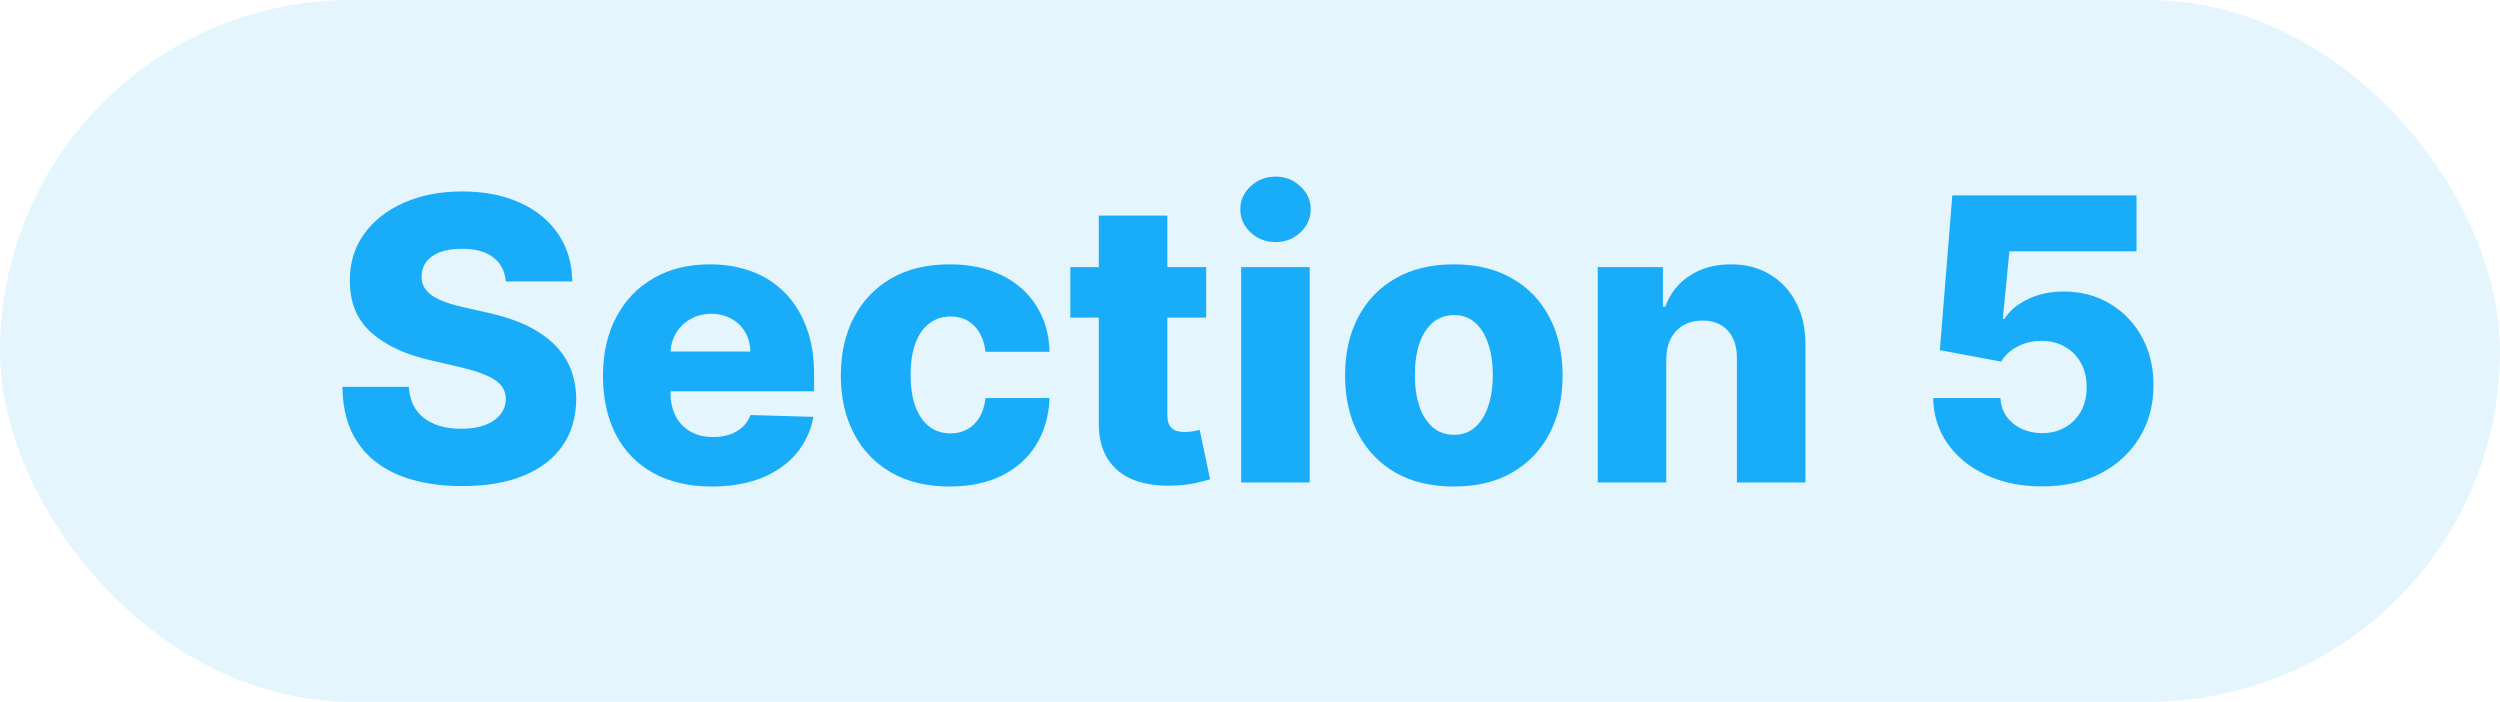 <?xml version="1.0" encoding="utf-8"?>
<svg xmlns="http://www.w3.org/2000/svg" width="114" height="32" viewBox="0 0 114 32" fill="none">
<rect opacity="0.12" width="114" height="32" rx="16" fill="#19ADF9"/>
<path d="M23.067 12.834C23.024 12.365 22.834 12.001 22.498 11.741C22.166 11.477 21.69 11.345 21.072 11.345C20.663 11.345 20.322 11.398 20.05 11.504C19.777 11.611 19.572 11.758 19.436 11.945C19.3 12.129 19.229 12.339 19.225 12.578C19.217 12.774 19.255 12.947 19.34 13.096C19.43 13.245 19.558 13.377 19.724 13.492C19.894 13.603 20.099 13.701 20.337 13.786C20.576 13.871 20.845 13.946 21.143 14.01L22.268 14.266C22.916 14.406 23.486 14.594 23.981 14.828C24.479 15.062 24.897 15.342 25.234 15.665C25.575 15.989 25.832 16.362 26.007 16.784C26.182 17.206 26.271 17.679 26.276 18.203C26.271 19.03 26.062 19.739 25.649 20.332C25.236 20.924 24.641 21.378 23.866 21.693C23.095 22.009 22.163 22.166 21.072 22.166C19.977 22.166 19.023 22.002 18.209 21.674C17.395 21.346 16.762 20.847 16.31 20.178C15.859 19.509 15.626 18.663 15.614 17.641H18.643C18.669 18.062 18.782 18.414 18.982 18.695C19.183 18.977 19.457 19.19 19.807 19.334C20.16 19.479 20.57 19.552 21.034 19.552C21.46 19.552 21.822 19.494 22.121 19.379C22.423 19.264 22.655 19.104 22.817 18.9C22.979 18.695 23.062 18.461 23.067 18.197C23.062 17.95 22.986 17.739 22.837 17.564C22.688 17.385 22.457 17.232 22.146 17.104C21.84 16.972 21.447 16.85 20.97 16.739L19.602 16.42C18.469 16.16 17.576 15.74 16.924 15.161C16.272 14.577 15.948 13.788 15.952 12.796C15.948 11.986 16.166 11.276 16.604 10.667C17.043 10.057 17.651 9.582 18.426 9.241C19.202 8.901 20.086 8.73 21.079 8.73C22.093 8.73 22.973 8.903 23.719 9.248C24.469 9.589 25.05 10.068 25.464 10.686C25.877 11.304 26.088 12.02 26.097 12.834H23.067ZM32.463 22.185C31.436 22.185 30.55 21.983 29.804 21.578C29.062 21.169 28.491 20.587 28.091 19.833C27.695 19.075 27.496 18.173 27.496 17.129C27.496 16.115 27.697 15.229 28.097 14.47C28.498 13.707 29.062 13.115 29.791 12.693C30.52 12.267 31.379 12.054 32.367 12.054C33.066 12.054 33.705 12.163 34.285 12.38C34.864 12.597 35.365 12.919 35.787 13.345C36.209 13.771 36.537 14.298 36.771 14.924C37.006 15.546 37.123 16.26 37.123 17.065V17.845H28.59V16.03H34.215C34.21 15.697 34.131 15.401 33.978 15.141C33.825 14.881 33.614 14.679 33.345 14.534C33.081 14.385 32.776 14.31 32.431 14.31C32.082 14.31 31.768 14.389 31.491 14.547C31.215 14.7 30.995 14.911 30.833 15.18C30.671 15.444 30.586 15.744 30.577 16.081V17.928C30.577 18.329 30.656 18.68 30.814 18.983C30.972 19.281 31.195 19.514 31.485 19.68C31.775 19.846 32.12 19.929 32.521 19.929C32.798 19.929 33.049 19.891 33.275 19.814C33.501 19.737 33.695 19.624 33.856 19.475C34.019 19.326 34.14 19.143 34.221 18.925L37.091 19.009C36.972 19.652 36.709 20.212 36.305 20.69C35.904 21.163 35.378 21.531 34.726 21.796C34.074 22.055 33.32 22.185 32.463 22.185ZM43.302 22.185C42.267 22.185 41.378 21.972 40.637 21.546C39.9 21.12 39.333 20.528 38.937 19.769C38.54 19.006 38.342 18.124 38.342 17.123C38.342 16.117 38.54 15.235 38.937 14.477C39.337 13.714 39.906 13.119 40.643 12.693C41.385 12.267 42.269 12.054 43.296 12.054C44.204 12.054 44.994 12.218 45.667 12.546C46.345 12.874 46.873 13.339 47.253 13.94C47.636 14.536 47.839 15.237 47.86 16.043H44.939C44.879 15.54 44.709 15.146 44.427 14.86C44.15 14.575 43.788 14.432 43.341 14.432C42.978 14.432 42.661 14.534 42.388 14.739C42.116 14.939 41.903 15.237 41.749 15.633C41.6 16.026 41.525 16.511 41.525 17.091C41.525 17.671 41.6 18.16 41.749 18.561C41.903 18.957 42.116 19.258 42.388 19.462C42.661 19.663 42.978 19.763 43.341 19.763C43.63 19.763 43.886 19.701 44.108 19.577C44.334 19.454 44.519 19.273 44.664 19.034C44.809 18.791 44.9 18.497 44.939 18.152H47.86C47.83 18.962 47.628 19.669 47.253 20.274C46.882 20.879 46.36 21.35 45.687 21.687C45.018 22.019 44.223 22.185 43.302 22.185ZM55.001 12.182V14.483H48.807V12.182H55.001ZM50.105 9.83H53.231V18.913C53.231 19.104 53.261 19.26 53.32 19.379C53.384 19.494 53.476 19.577 53.595 19.629C53.715 19.675 53.857 19.699 54.023 19.699C54.143 19.699 54.269 19.688 54.401 19.667C54.537 19.641 54.639 19.62 54.707 19.603L55.18 21.859C55.031 21.902 54.82 21.955 54.548 22.019C54.279 22.083 53.957 22.124 53.582 22.141C52.849 22.175 52.221 22.09 51.697 21.885C51.177 21.676 50.778 21.352 50.501 20.913C50.229 20.474 50.097 19.923 50.105 19.258V9.83ZM56.596 22V12.182H59.722V22H56.596ZM58.162 11.038C57.723 11.038 57.346 10.893 57.031 10.603C56.716 10.309 56.558 9.955 56.558 9.542C56.558 9.133 56.716 8.783 57.031 8.494C57.346 8.2 57.723 8.053 58.162 8.053C58.605 8.053 58.983 8.2 59.294 8.494C59.609 8.783 59.767 9.133 59.767 9.542C59.767 9.955 59.609 10.309 59.294 10.603C58.983 10.893 58.605 11.038 58.162 11.038ZM66.295 22.185C65.263 22.185 64.377 21.974 63.636 21.553C62.898 21.126 62.329 20.534 61.929 19.776C61.532 19.013 61.334 18.129 61.334 17.123C61.334 16.113 61.532 15.229 61.929 14.47C62.329 13.707 62.898 13.115 63.636 12.693C64.377 12.267 65.263 12.054 66.295 12.054C67.326 12.054 68.21 12.267 68.947 12.693C69.689 13.115 70.258 13.707 70.654 14.47C71.055 15.229 71.255 16.113 71.255 17.123C71.255 18.129 71.055 19.013 70.654 19.776C70.258 20.534 69.689 21.126 68.947 21.553C68.21 21.974 67.326 22.185 66.295 22.185ZM66.314 19.827C66.689 19.827 67.006 19.712 67.266 19.482C67.526 19.251 67.724 18.932 67.861 18.523C68.001 18.114 68.072 17.641 68.072 17.104C68.072 16.558 68.001 16.081 67.861 15.672C67.724 15.263 67.526 14.943 67.266 14.713C67.006 14.483 66.689 14.368 66.314 14.368C65.926 14.368 65.598 14.483 65.329 14.713C65.065 14.943 64.863 15.263 64.722 15.672C64.586 16.081 64.518 16.558 64.518 17.104C64.518 17.641 64.586 18.114 64.722 18.523C64.863 18.932 65.065 19.251 65.329 19.482C65.598 19.712 65.926 19.827 66.314 19.827ZM75.982 16.401V22H72.856V12.182H75.828V13.984H75.937C76.154 13.383 76.525 12.913 77.049 12.572C77.573 12.227 78.198 12.054 78.922 12.054C79.612 12.054 80.211 12.21 80.718 12.521C81.23 12.827 81.626 13.258 81.907 13.812C82.193 14.361 82.333 15.005 82.329 15.742V22H79.203V16.356C79.208 15.81 79.069 15.384 78.788 15.077C78.511 14.771 78.125 14.617 77.631 14.617C77.303 14.617 77.013 14.69 76.761 14.835C76.514 14.975 76.323 15.178 76.186 15.442C76.054 15.706 75.986 16.026 75.982 16.401ZM93.117 22.179C92.163 22.179 91.315 22.006 90.573 21.661C89.832 21.316 89.246 20.841 88.815 20.236C88.389 19.631 88.168 18.936 88.151 18.152H91.219C91.244 18.634 91.44 19.021 91.807 19.315C92.173 19.605 92.61 19.75 93.117 19.75C93.513 19.75 93.865 19.663 94.172 19.488C94.479 19.313 94.719 19.068 94.894 18.753C95.069 18.433 95.154 18.067 95.15 17.653C95.154 17.232 95.067 16.863 94.888 16.548C94.713 16.232 94.47 15.987 94.159 15.812C93.852 15.633 93.499 15.544 93.098 15.544C92.719 15.54 92.359 15.623 92.018 15.793C91.681 15.964 91.425 16.196 91.251 16.49L88.457 15.966L89.026 8.909H97.425V11.46H91.628L91.327 14.547H91.404C91.621 14.185 91.971 13.886 92.452 13.652C92.938 13.413 93.49 13.294 94.108 13.294C94.892 13.294 95.591 13.477 96.204 13.844C96.822 14.206 97.308 14.709 97.662 15.352C98.02 15.996 98.199 16.733 98.199 17.564C98.199 18.463 97.986 19.26 97.56 19.954C97.138 20.649 96.546 21.195 95.783 21.591C95.024 21.983 94.136 22.179 93.117 22.179Z" fill="#19ADF9"/>
</svg>